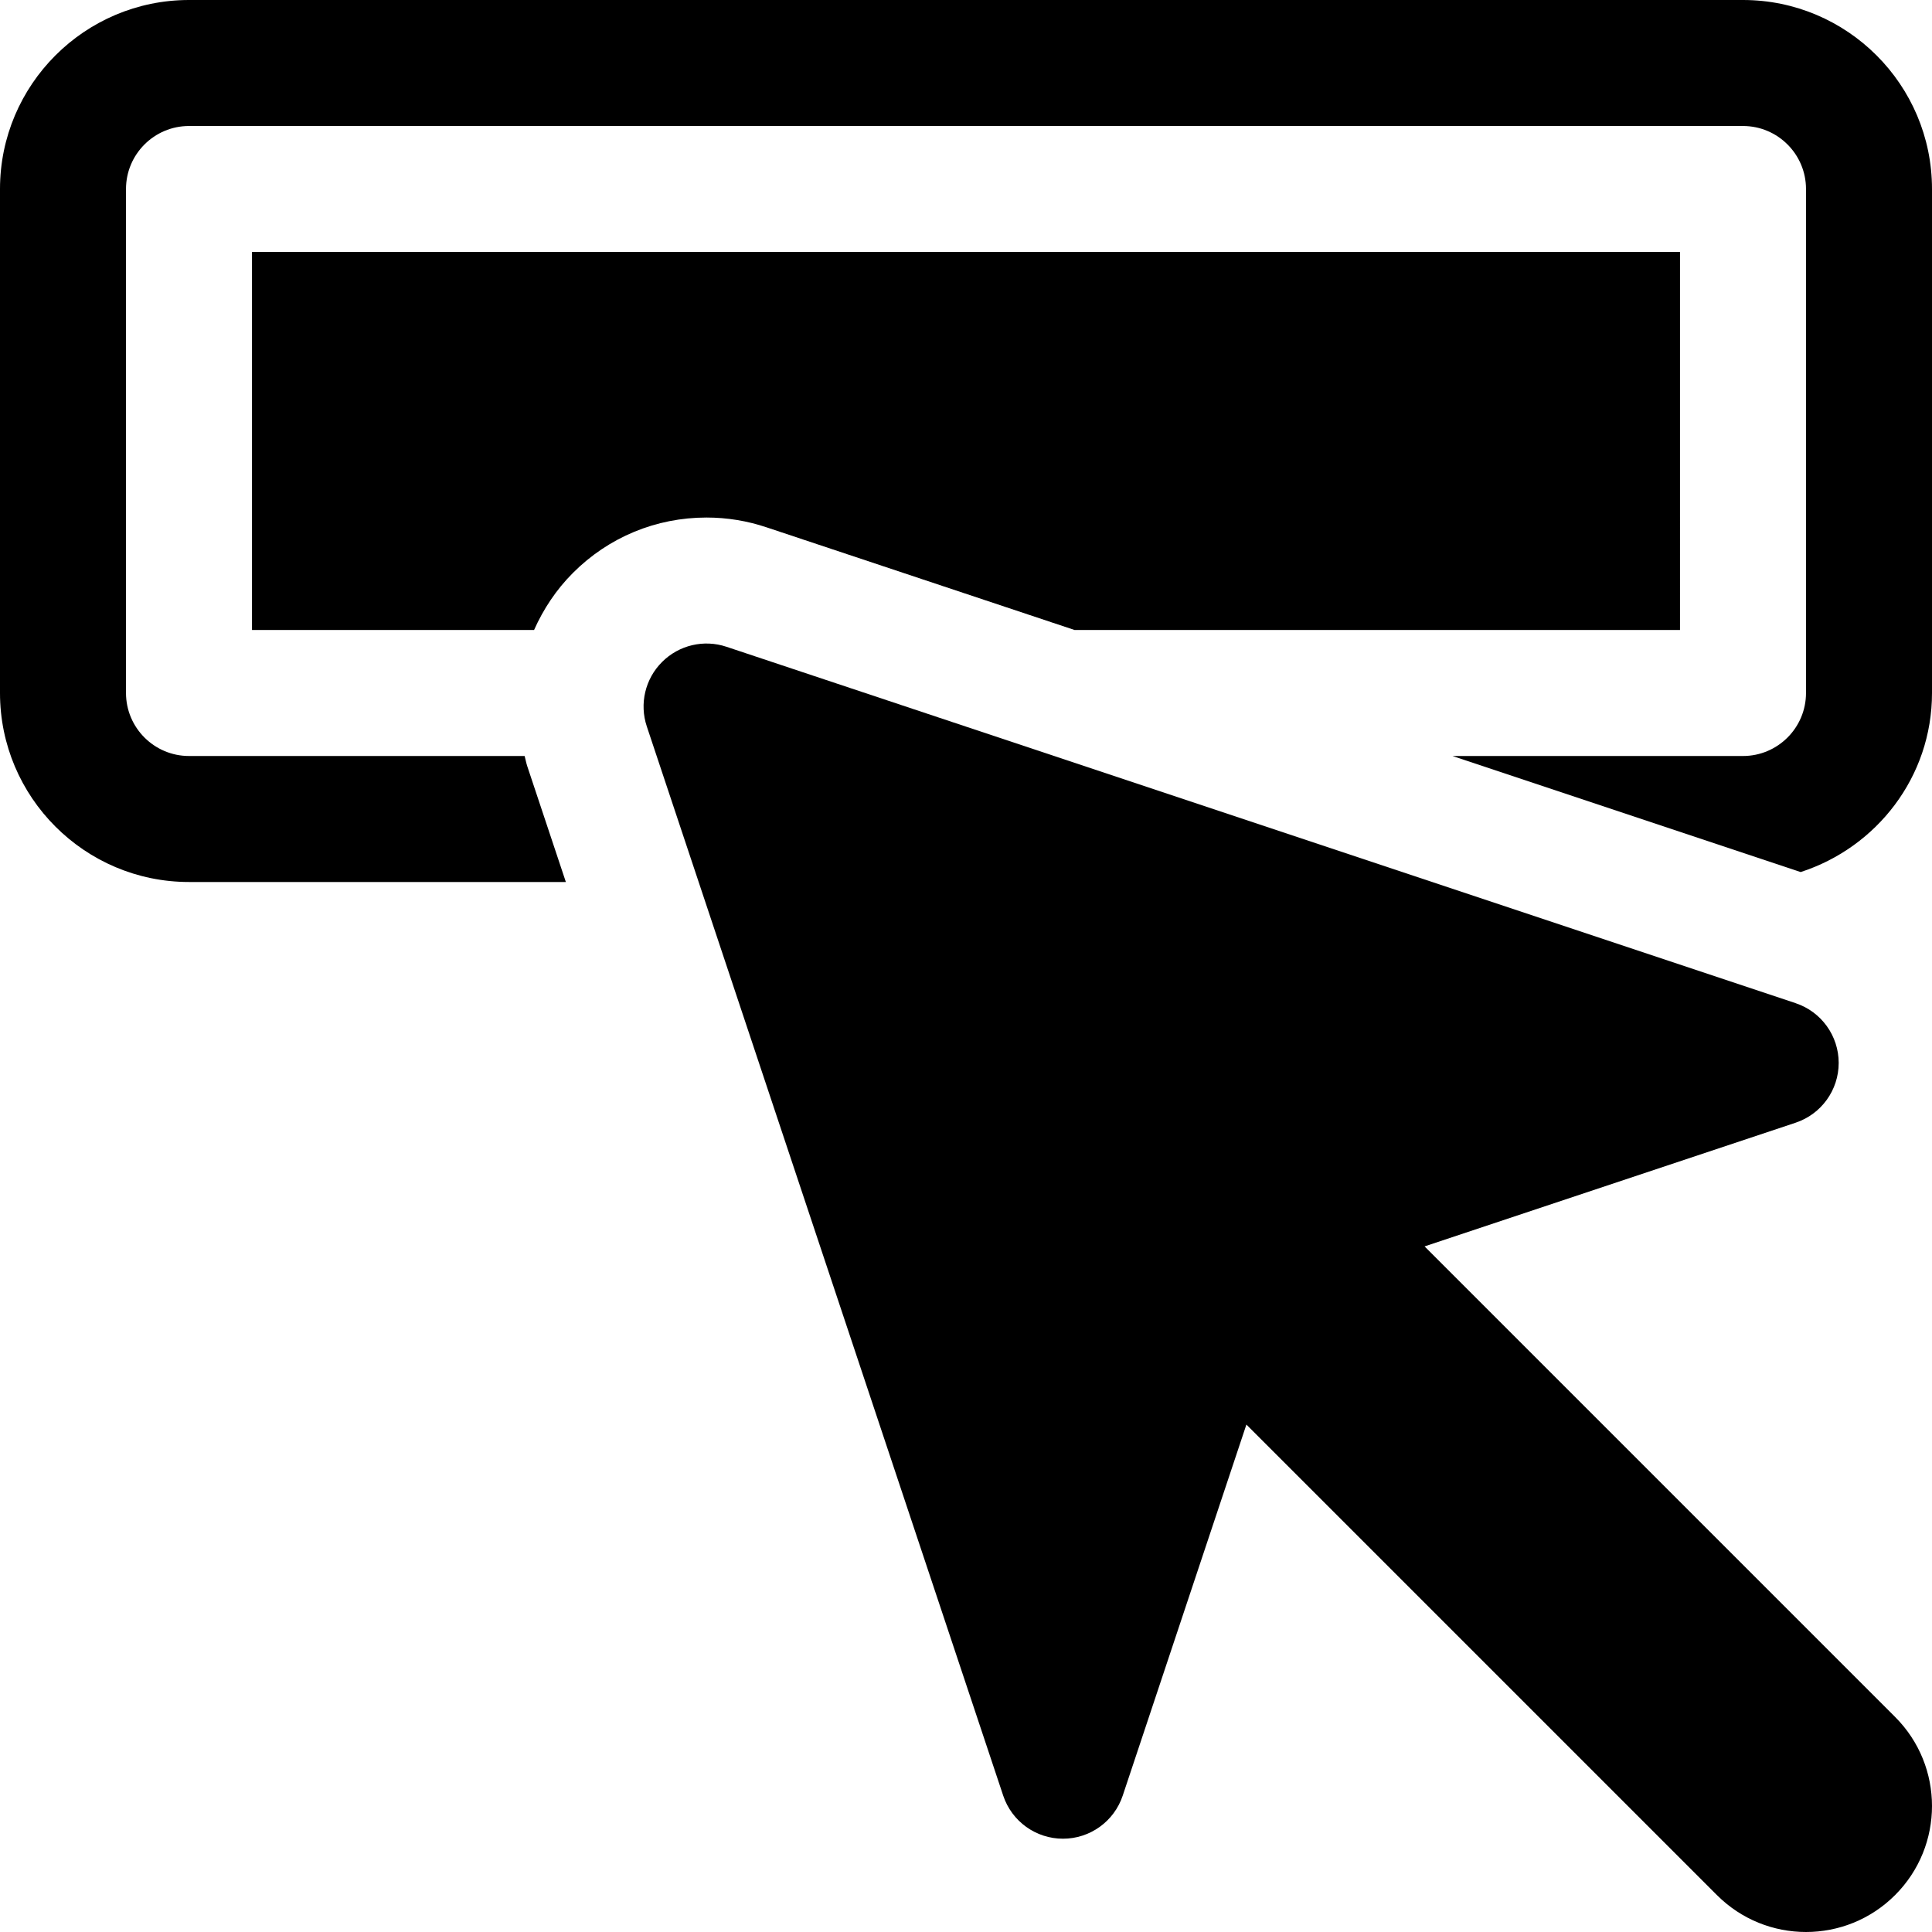 <?xml version="1.0" encoding="iso-8859-1"?>
<!-- Uploaded to: SVG Repo, www.svgrepo.com, Generator: SVG Repo Mixer Tools -->
<svg fill="#000000" height="800px" width="800px" version="1.1" id="Layer_1" xmlns="http://www.w3.org/2000/svg" xmlns:xlink="http://www.w3.org/1999/xlink" 
	 viewBox="0 0 512 512" xml:space="preserve">
<g>
	<g>
		<path d="M502.217,455L377.524,330.308l98.334-32.78c6.815-2.272,11.413-8.652,11.413-15.838c0-7.186-4.598-13.566-11.413-15.837
			l-283.326-94.446c-5.989-2.011-12.609-0.456-17.087,4.033c-4.478,4.473-6.033,11.087-4.033,17.082l94.446,283.337
			c2.272,6.821,8.652,11.419,15.838,11.419c7.186,0,13.566-4.598,15.837-11.419l32.775-98.334l124.693,124.693
			c6.52,6.521,15.064,9.783,23.608,9.783s17.087-3.261,23.609-9.783C515.261,489.179,515.261,468.038,502.217,455z"/>
	</g>
</g>
<g>
	<g>
		<path d="M66.783,66.783v100.174h74.748c2.462-5.52,5.855-10.685,10.318-15.142c9.424-9.44,22-14.663,35.391-14.663
			c5.424,0,10.783,0.875,15.924,2.603l81.602,27.202h160.452V66.783H66.783z"/>
	</g>
</g>
<g>
	<g>
		<path d="M461.913,0H50.087C22.468,0,0,22.468,0,50.087v133.565c0,27.619,22.468,50.087,50.087,50.087h99.871l-10.219-30.658
			c-0.302-0.904-0.456-1.823-0.707-2.734H50.087c-9.206,0-16.696-7.49-16.696-16.696V50.087c0-9.206,7.49-16.696,16.696-16.696
			h411.826c9.206,0,16.696,7.49,16.696,16.696v133.565c0,9.206-7.49,16.696-16.696,16.696h-76.976l92.259,30.755
			c20.117-6.506,34.804-25.194,34.804-47.45V50.087C512,22.468,489.532,0,461.913,0z"/>
	</g>
</g>
</svg>